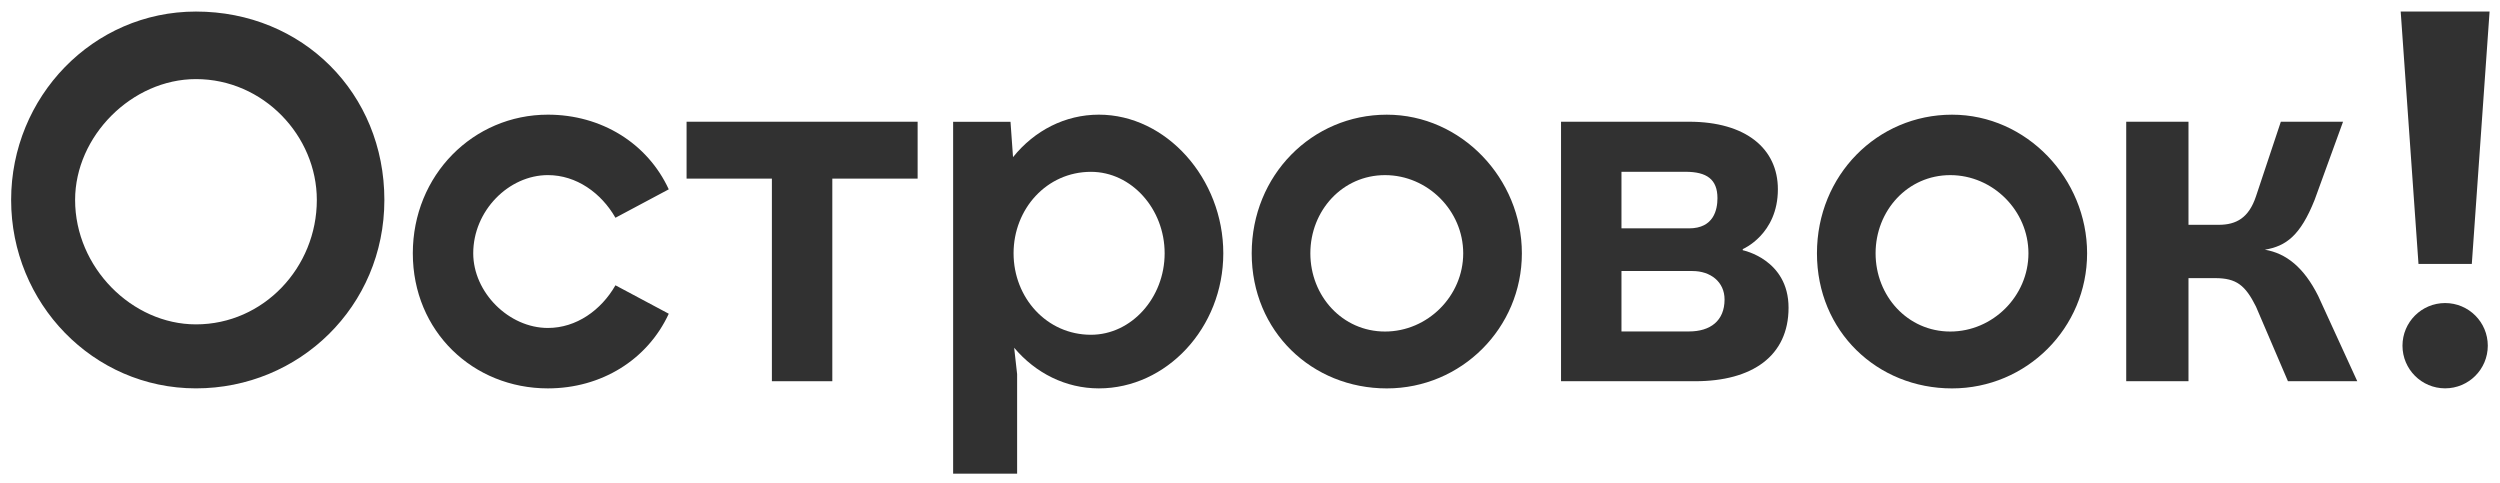<?xml version="1.0" encoding="UTF-8"?> <svg xmlns="http://www.w3.org/2000/svg" width="119" height="23" viewBox="0 0 119 23" fill="none"><path d="M66.011 5.459C62.458 5.459 59.581 8.336 59.581 12.058C59.581 15.781 62.458 18.488 66.011 18.488C69.565 18.488 72.441 15.611 72.441 12.058C72.441 8.505 69.565 5.459 66.011 5.459ZM65.927 15.781C63.896 15.781 62.373 14.089 62.373 12.058C62.373 10.028 63.896 8.336 65.927 8.336C67.957 8.336 69.649 10.028 69.649 12.058C69.649 14.089 67.957 15.781 65.927 15.781Z" fill="#313131"></path><path d="M52.306 5.458C50.706 5.458 49.246 6.206 48.22 7.48L48.1 5.797H45.369V22.548H48.415V17.81L48.274 16.553C49.296 17.765 50.733 18.487 52.306 18.487C55.521 18.487 58.229 15.611 58.229 12.057C58.229 8.504 55.521 5.458 52.306 5.458ZM51.929 15.935C49.824 15.935 48.246 14.172 48.246 12.057C48.246 9.942 49.824 8.179 51.929 8.179C53.858 8.179 55.437 9.942 55.437 12.057C55.437 14.172 53.858 15.935 51.929 15.935Z" fill="#313131"></path><path d="M26.08 8.335C27.433 8.335 28.618 9.181 29.295 10.365L31.833 9.012C30.817 6.812 28.618 5.458 26.08 5.458C22.526 5.458 19.65 8.335 19.65 12.057C19.65 15.78 22.526 18.487 26.08 18.487C28.618 18.487 30.817 17.133 31.833 14.934L29.295 13.58C28.618 14.765 27.433 15.611 26.08 15.611C24.218 15.611 22.526 13.918 22.526 12.057C22.526 10.027 24.218 8.335 26.08 8.335Z" fill="#313131"></path><path d="M32.681 8.502H36.742V18.146H39.618V8.502H43.679V5.794H32.681V8.502Z" fill="#313131"></path><path d="M9.328 0.55C4.421 0.55 0.53 4.611 0.53 9.518C0.53 14.425 4.421 18.486 9.328 18.486C14.235 18.486 18.296 14.594 18.296 9.518C18.296 4.442 14.405 0.55 9.328 0.55ZM9.328 15.44C6.283 15.44 3.575 12.733 3.575 9.518C3.575 6.472 6.283 3.765 9.328 3.765C12.543 3.765 15.081 6.472 15.081 9.518C15.081 12.733 12.543 15.44 9.328 15.44Z" fill="#313131"></path><path d="M116.388 18.485C117.51 18.485 118.419 17.576 118.419 16.455C118.419 15.334 117.51 14.425 116.388 14.425C115.267 14.425 114.358 15.334 114.358 16.455C114.358 17.576 115.267 18.485 116.388 18.485Z" fill="#313131"></path><path d="M117.658 12.564L118.504 0.55H114.273L115.12 12.564H117.658Z" fill="#313131"></path><path d="M107.807 11.886C108.822 11.716 109.499 11.209 110.175 9.517L111.529 5.794H108.568L107.384 9.348C107.045 10.363 106.456 10.701 105.61 10.701H104.172V5.794H101.208V18.146H104.172V13.239H105.441C106.456 13.239 106.876 13.578 107.384 14.593L108.906 18.146H112.206L110.345 14.085C109.668 12.732 108.822 12.055 107.807 11.886Z" fill="#313131"></path><path d="M82.955 11.911V11.857C82.955 11.857 84.627 11.158 84.627 9.009C84.627 7.075 83.104 5.794 80.397 5.794H74.305V18.146H80.693C83.4 18.146 85.135 16.95 85.135 14.647C85.135 12.344 82.955 11.911 82.955 11.911ZM77.182 8.177H80.228C81.243 8.177 81.751 8.535 81.751 9.434C81.751 9.972 81.581 10.87 80.397 10.87H77.182V8.177ZM80.397 15.777H77.182V12.901H80.566C81.412 12.901 82.089 13.409 82.089 14.255C82.089 15.27 81.412 15.777 80.397 15.777Z" fill="#313131"></path><path d="M92.916 5.459C89.363 5.459 86.487 8.336 86.487 12.058C86.487 15.781 89.363 18.488 92.916 18.488C96.47 18.488 99.346 15.611 99.346 12.058C99.346 8.505 96.47 5.459 92.916 5.459ZM92.832 15.781C90.801 15.781 89.278 14.089 89.278 12.058C89.278 10.028 90.801 8.336 92.832 8.336C94.862 8.336 96.554 10.028 96.554 12.058C96.554 14.089 94.862 15.781 92.832 15.781Z" fill="#313131"></path></svg> 